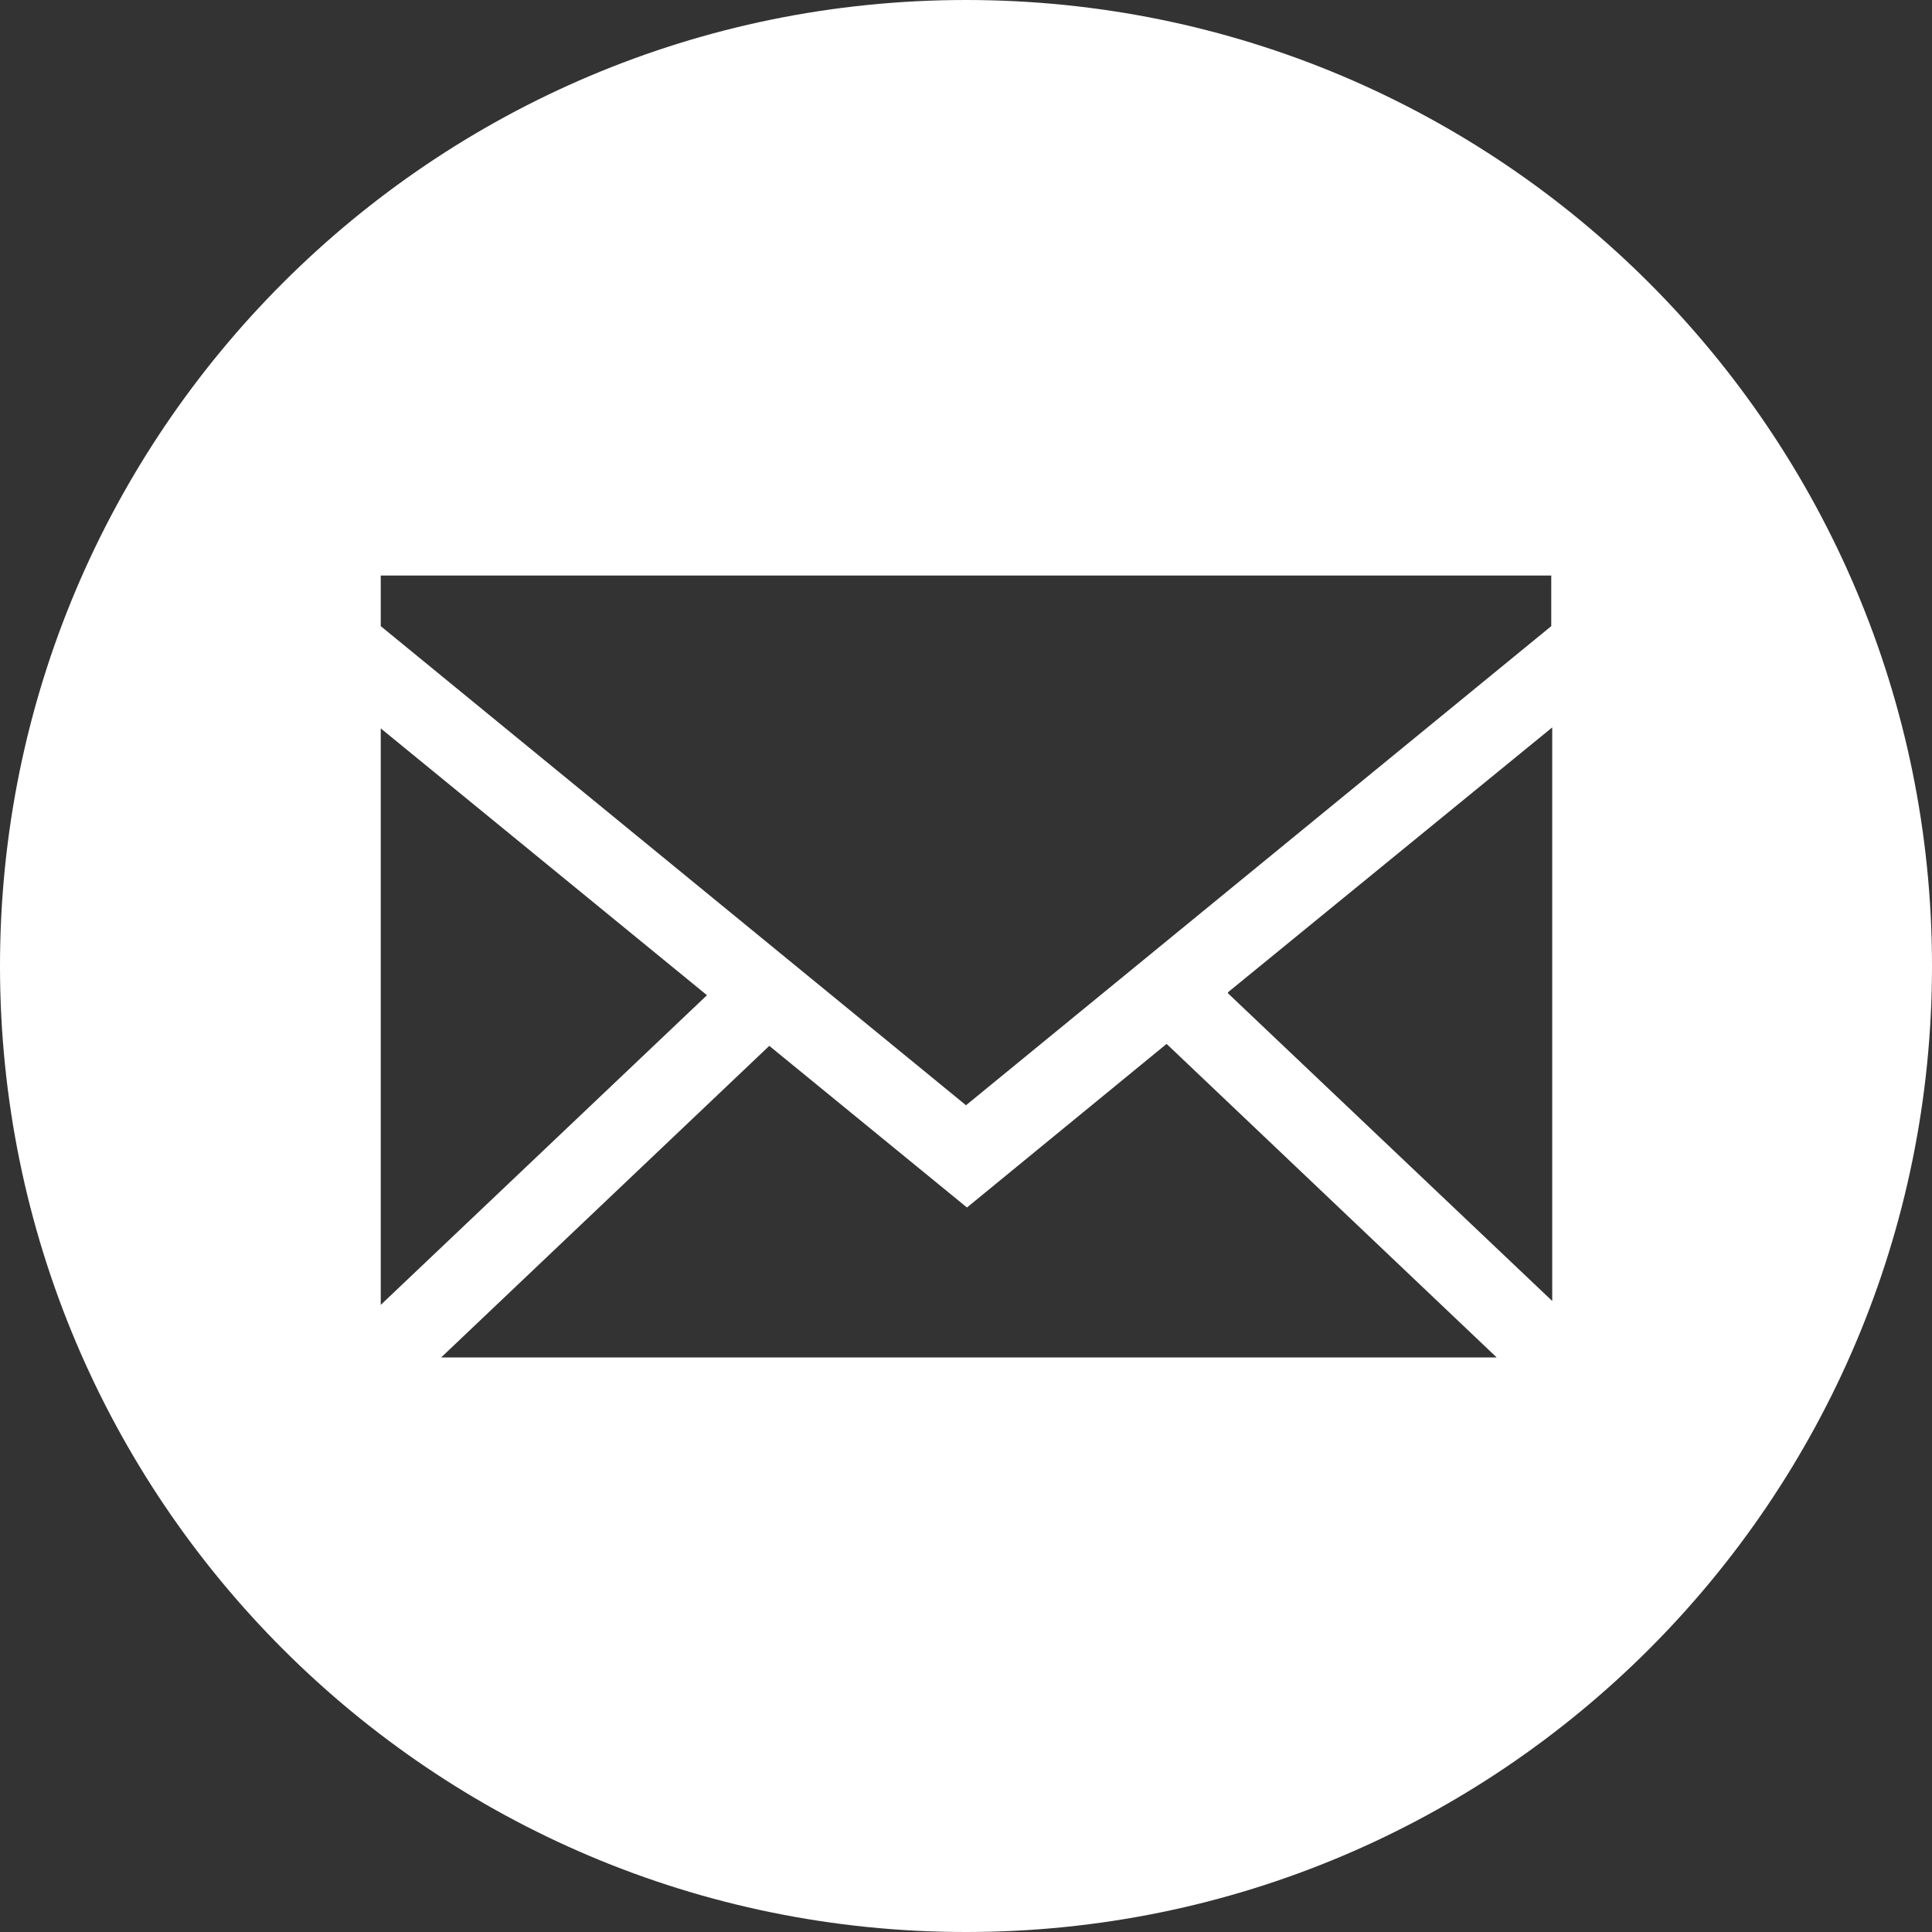 <?xml version="1.0" encoding="UTF-8"?><svg id="a" xmlns="http://www.w3.org/2000/svg" xmlns:xlink="http://www.w3.org/1999/xlink" viewBox="0 0 19.84 19.84"><rect x="0" y="0" width="19.84" height="19.84" fill="#333333" stroke="none"/><defs><style>.c{fill:none;}.d{fill:#fff;}.e{clip-path:url(#b);}</style><clipPath id="b"><rect class="c" width="19.84" height="19.84"/></clipPath></defs><g class="e"><path class="d" d="M15.37,13.94l-3.39-3.22-2.05,1.68-2.03-1.66-3.37,3.2H15.37Zm-2.76-3.74l3.33,3.16V7.47l-3.33,2.72ZM3.91,13.4l3.35-3.18-3.35-2.74v5.92Zm0-6.97l6.01,4.92,6.01-4.92v-.52H3.91v.52ZM9.92,0C15.4,0,19.84,4.44,19.84,9.92s-4.44,9.92-9.92,9.92S0,15.4,0,9.92,4.44,0,9.92,0"/></g></svg>